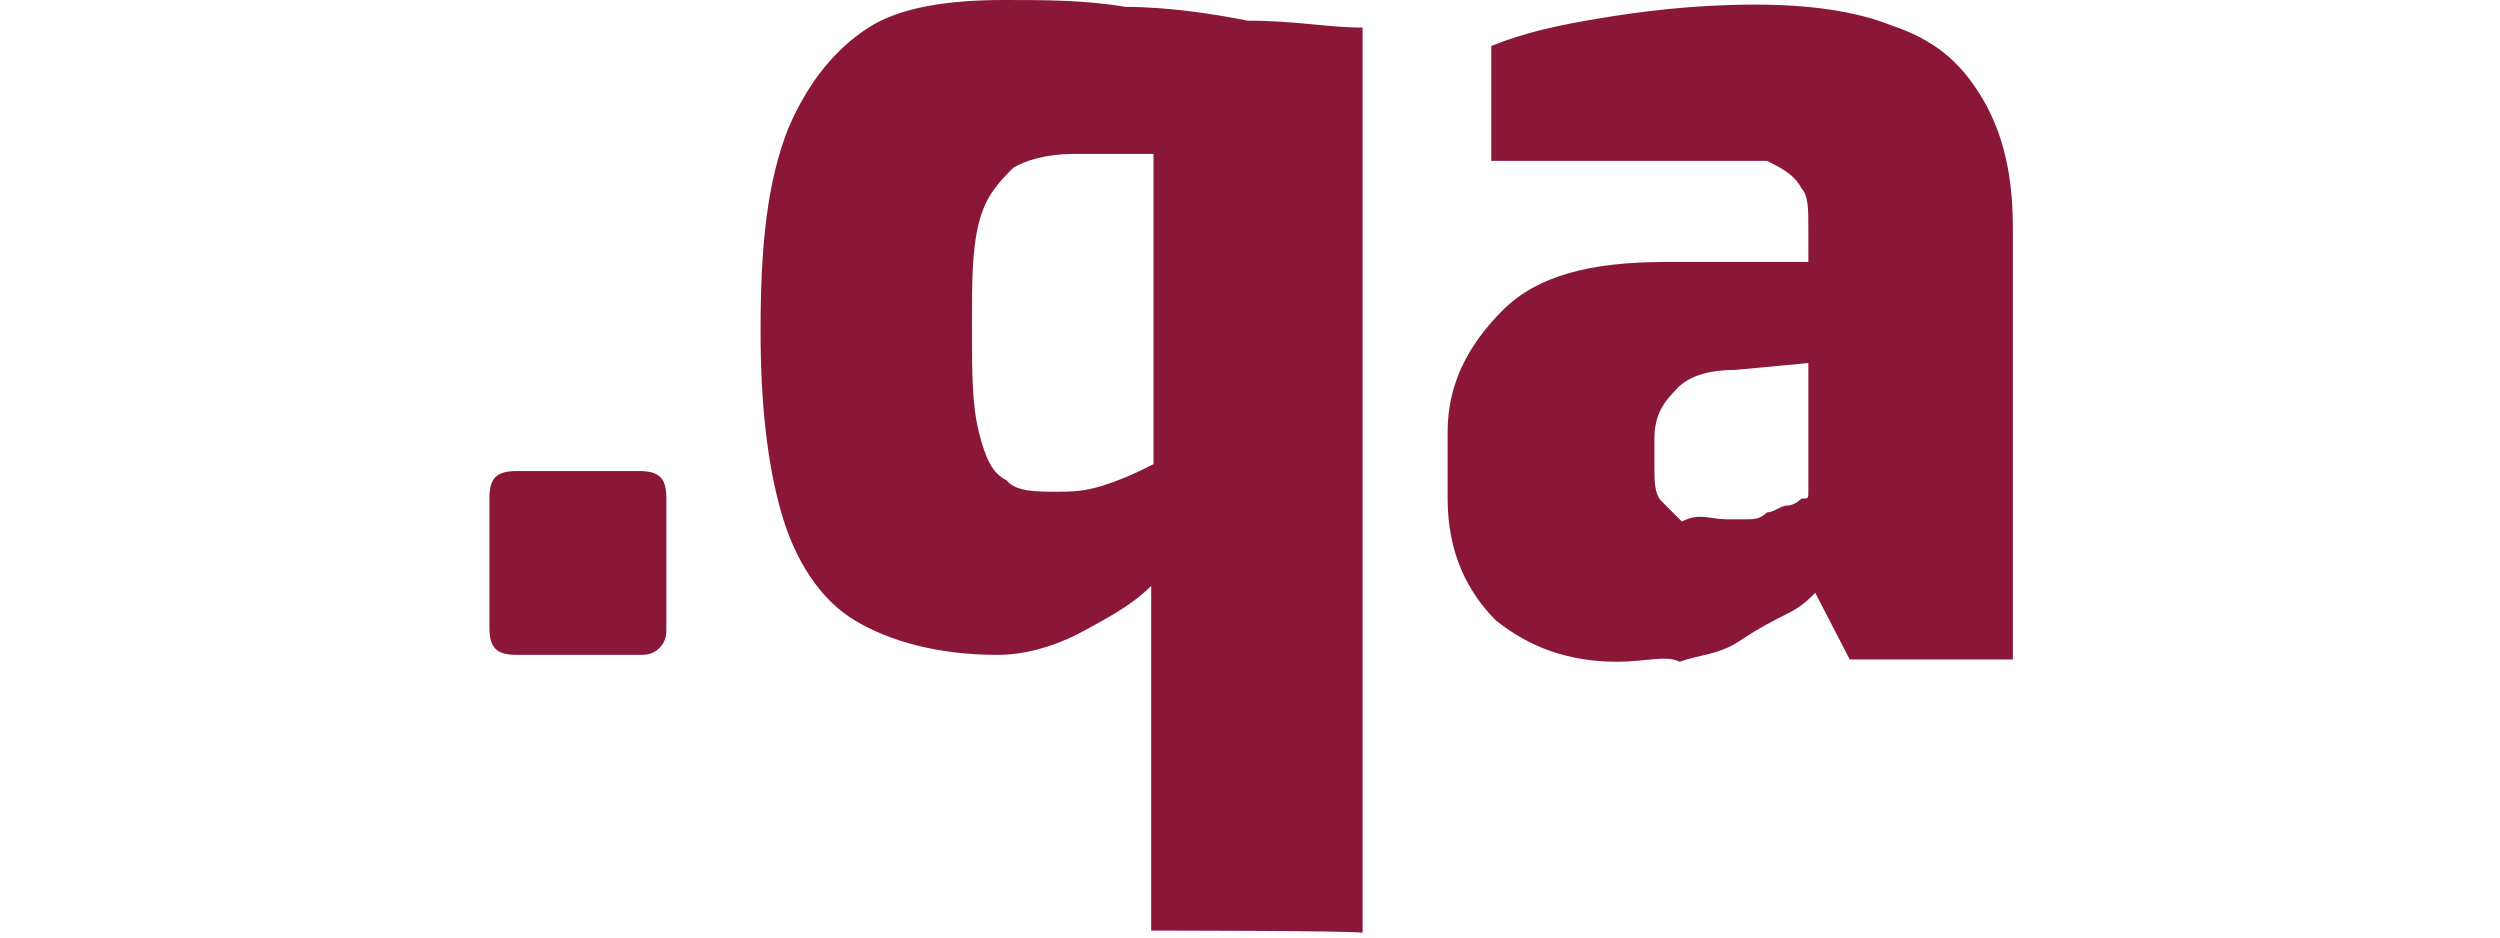 <?xml version="1.0" encoding="utf-8"?>
<!-- Generator: Adobe Illustrator 25.0.0, SVG Export Plug-In . SVG Version: 6.00 Build 0)  -->
<svg version="1.1" id="Layer_1" xmlns="http://www.w3.org/2000/svg" xmlns:xlink="http://www.w3.org/1999/xlink" x="0px" y="0px"
	 viewBox="0 0 108.8 40.8" style="enable-background:new 0 0 108.8 40.8;" xml:space="preserve">
<style type="text/css">
	.st0{fill:#8A1738;}
</style>
<g>
	<path class="st0" d="M22.5,28.5c-0.9,0-1.2-0.3-1.2-1.2v-5.6c0-0.9,0.3-1.2,1.2-1.2h5.3c0.9,0,1.2,0.3,1.2,1.2v5.6
		c0,0.3,0,0.6-0.3,0.9c-0.3,0.3-0.6,0.3-0.9,0.3H22.5z"/>
	<path class="st0" d="M50.1,40.5v-15c-0.9,0.9-2.1,1.5-3.2,2.1c-1.2,0.6-2.4,0.9-3.5,0.9c-2.6,0-4.7-0.6-6.2-1.5
		c-1.5-0.9-2.6-2.6-3.2-4.7c-0.6-2.1-0.9-4.7-0.9-7.9c0-3.8,0.3-6.5,1.2-8.8c0.9-2.1,2.1-3.5,3.5-4.4C39.2,0.3,41.3,0,43.7,0
		c1.8,0,3.5,0,5.3,0.3c1.8,0,3.8,0.3,5.3,0.6c2.1,0,3.5,0.3,5,0.3v39.4C59.2,40.5,50.1,40.5,50.1,40.5z M46,21.4
		c0.6,0,1.2,0,2.1-0.3c0.9-0.3,1.5-0.6,2.1-0.9V6.7h-3.5c-1.2,0-2.1,0.3-2.6,0.6c-0.6,0.6-1.2,1.2-1.5,2.4c-0.3,1.2-0.3,2.6-0.3,4.4
		c0,2.1,0,3.5,0.3,4.7c0.3,1.2,0.6,1.8,1.2,2.1C44.2,21.4,45.1,21.4,46,21.4z"/>
	<path class="st0" d="M70.4,28.8c-2.1,0-3.8-0.6-5.3-1.8c-1.2-1.2-2.1-2.9-2.1-5.3v-2.9c0-2.1,0.9-3.8,2.4-5.3
		c1.5-1.5,3.8-2.1,7.1-2.1h6.2V10c0-0.9,0-1.5-0.3-1.8c-0.3-0.6-0.9-0.9-1.5-1.2c-0.9,0-2.1,0-3.8,0h-8.2V2c1.5-0.6,2.9-0.9,4.7-1.2
		s4.1-0.6,6.8-0.6c2.4,0,4.4,0.3,5.9,0.9c1.8,0.6,2.9,1.5,3.8,2.9s1.5,3.2,1.5,5.9v18.8h-7.1l-1.5-2.9c-0.3,0.3-0.6,0.6-1.2,0.9
		c-0.6,0.3-1.2,0.6-2.1,1.2c-0.9,0.6-1.8,0.6-2.6,0.9C72.5,28.5,71.6,28.8,70.4,28.8z M75.1,22.6c0.3,0,0.6,0,0.9,0s0.6,0,0.9-0.3
		c0.3,0,0.6-0.3,0.9-0.3c0.3,0,0.6-0.3,0.6-0.3c0.3,0,0.3,0,0.3-0.3v-5.6l-3.2,0.3c-1.2,0-2.1,0.3-2.6,0.9c-0.6,0.6-0.9,1.2-0.9,2.1
		v1.2c0,0.6,0,1.2,0.3,1.5c0.3,0.3,0.6,0.6,0.9,0.9C73.9,22.3,74.5,22.6,75.1,22.6z"/>
</g>
</svg>
